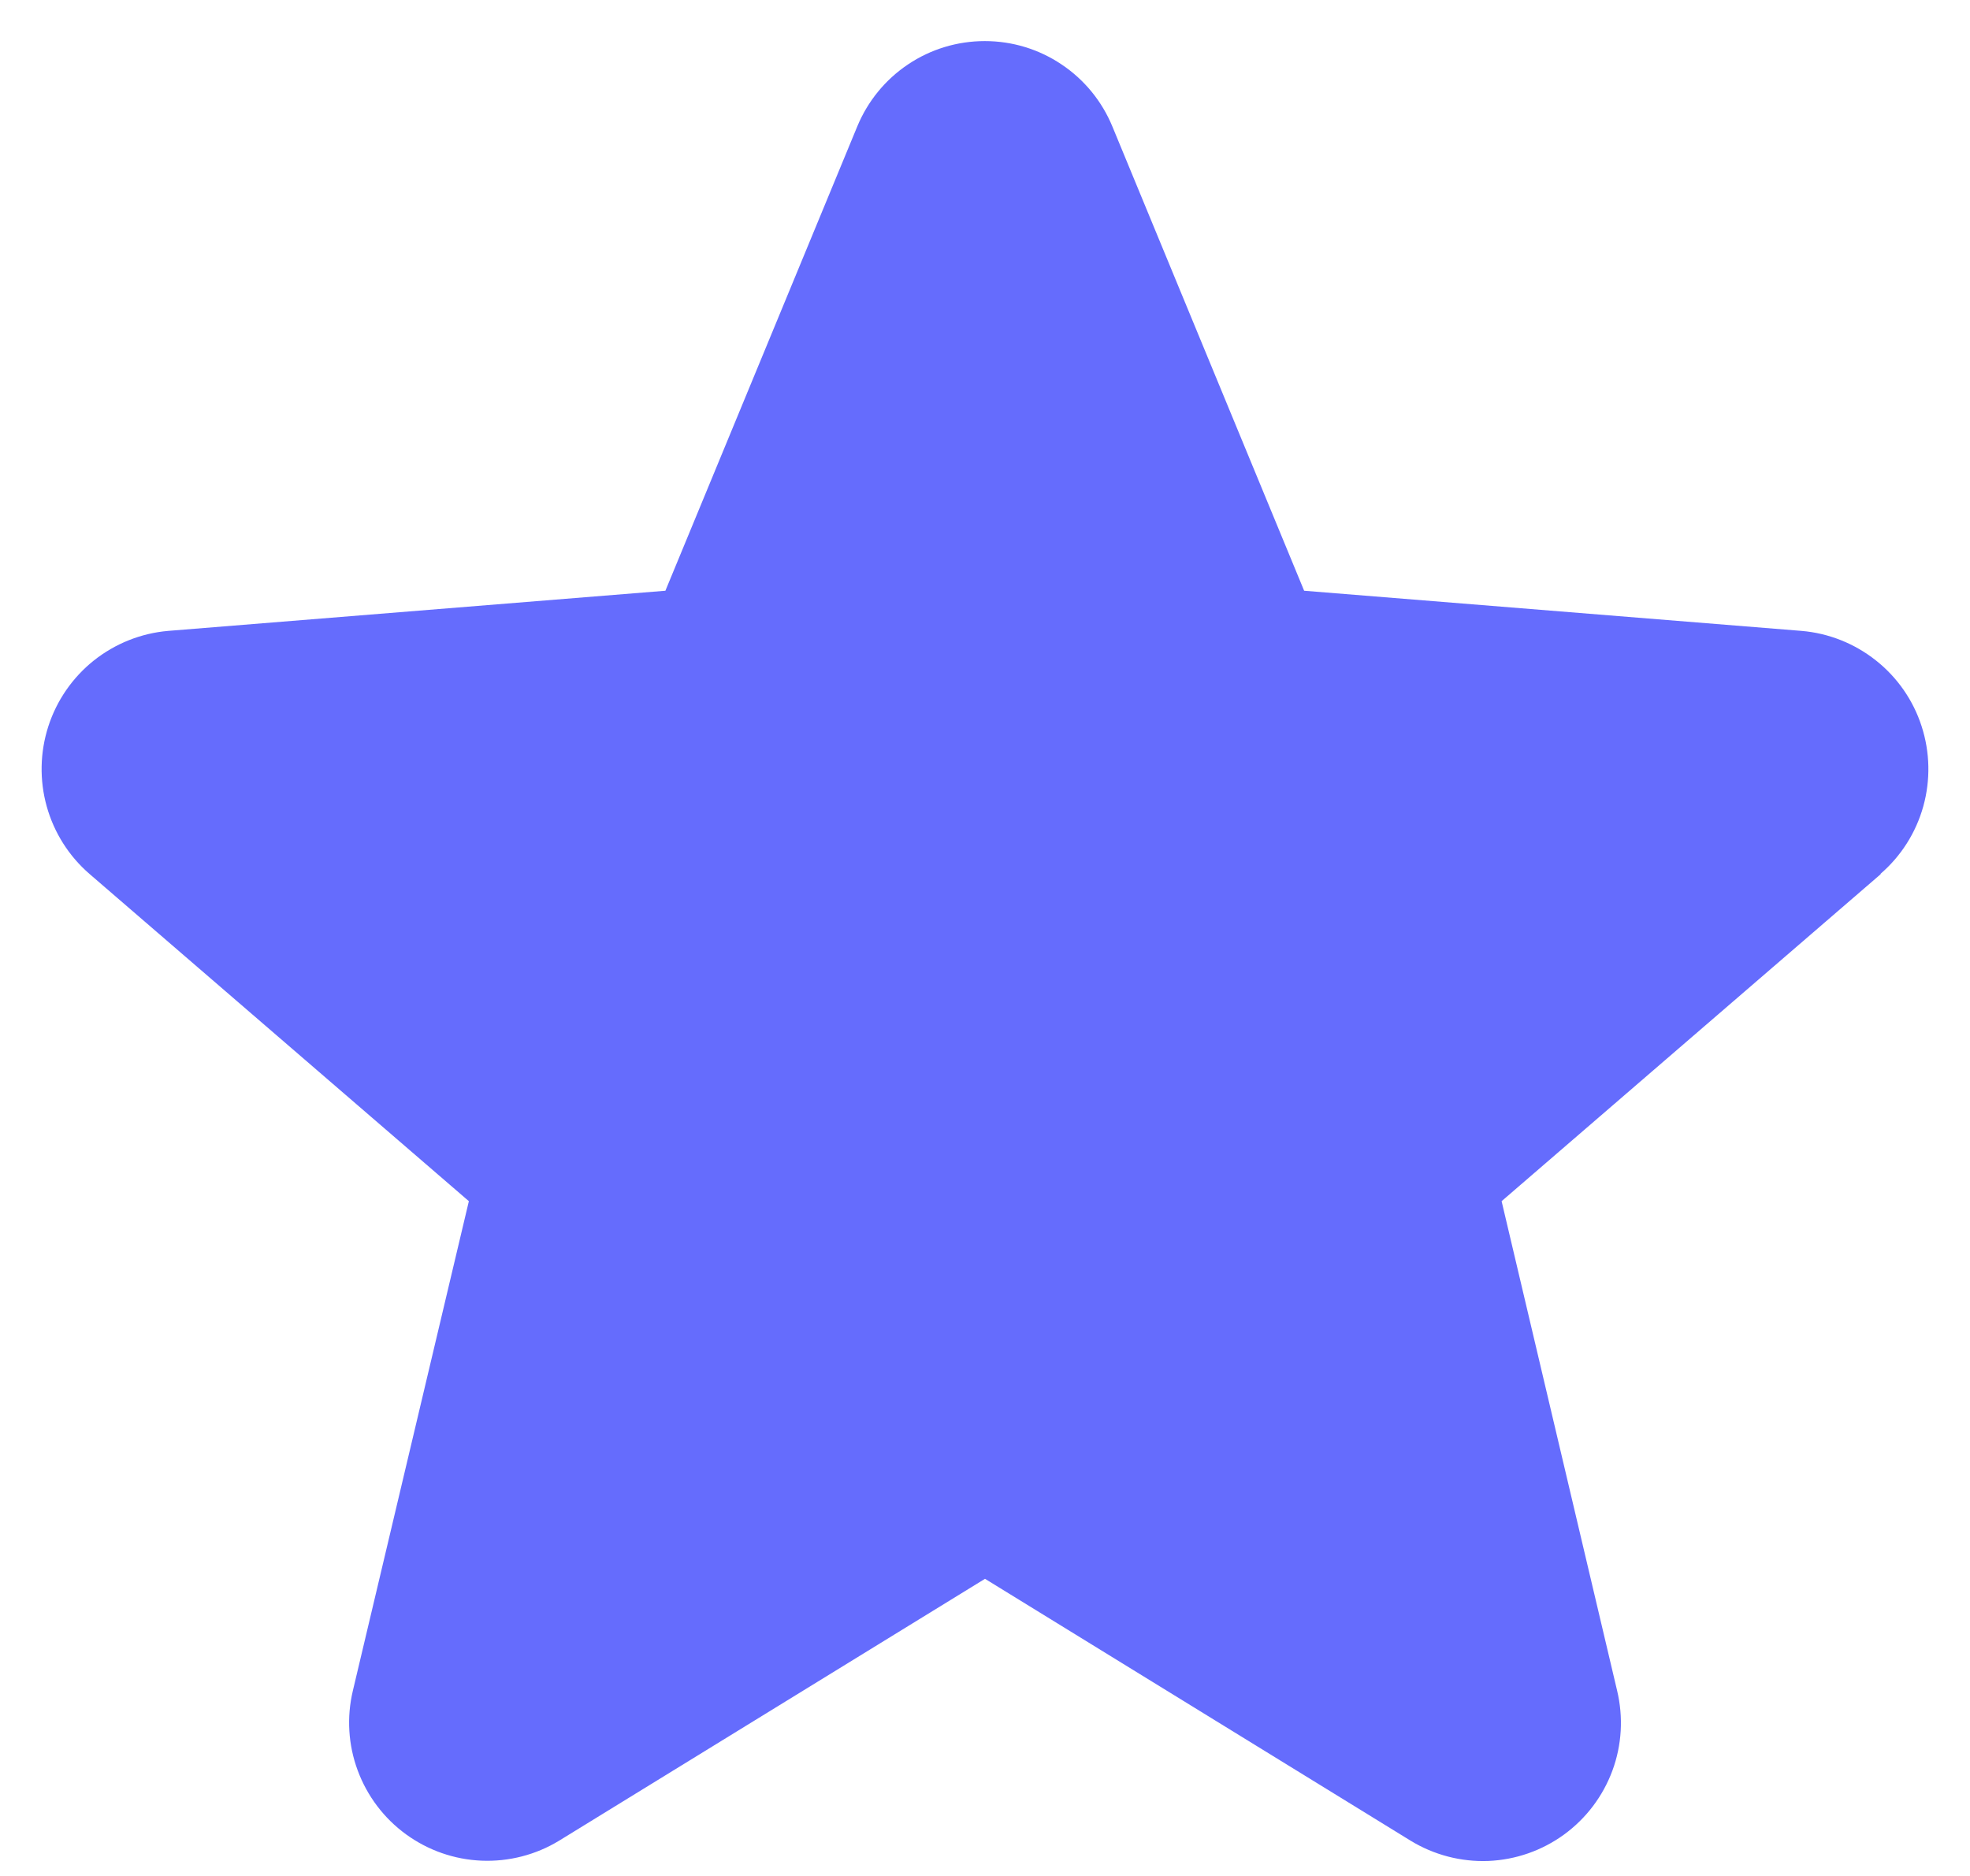 <?xml version="1.0" encoding="UTF-8"?> <svg xmlns="http://www.w3.org/2000/svg" width="21" height="20" viewBox="0 0 21 20" fill="none"><path d="M20.05 9.318L16.007 12.806L17.238 18.023C17.306 18.307 17.289 18.604 17.188 18.877C17.087 19.15 16.908 19.387 16.672 19.559C16.437 19.73 16.156 19.828 15.865 19.84C15.574 19.851 15.286 19.776 15.037 19.624L10.5 16.832L5.96 19.624C5.712 19.775 5.424 19.849 5.134 19.837C4.843 19.825 4.563 19.727 4.328 19.556C4.093 19.385 3.914 19.148 3.813 18.875C3.712 18.603 3.694 18.306 3.762 18.023L4.998 12.806L0.955 9.318C0.735 9.128 0.576 8.877 0.498 8.597C0.42 8.317 0.426 8.021 0.515 7.744C0.604 7.468 0.773 7.223 1 7.042C1.228 6.861 1.503 6.751 1.793 6.726L7.093 6.298L9.138 1.349C9.249 1.08 9.437 0.849 9.679 0.687C9.921 0.524 10.206 0.438 10.498 0.438C10.79 0.438 11.074 0.524 11.316 0.687C11.559 0.849 11.747 1.08 11.858 1.349L13.902 6.298L19.203 6.726C19.492 6.75 19.769 6.86 19.997 7.041C20.225 7.221 20.395 7.466 20.484 7.742C20.574 8.019 20.58 8.316 20.502 8.597C20.424 8.877 20.265 9.128 20.044 9.318L20.05 9.318Z" fill="#656CFD"></path></svg> 